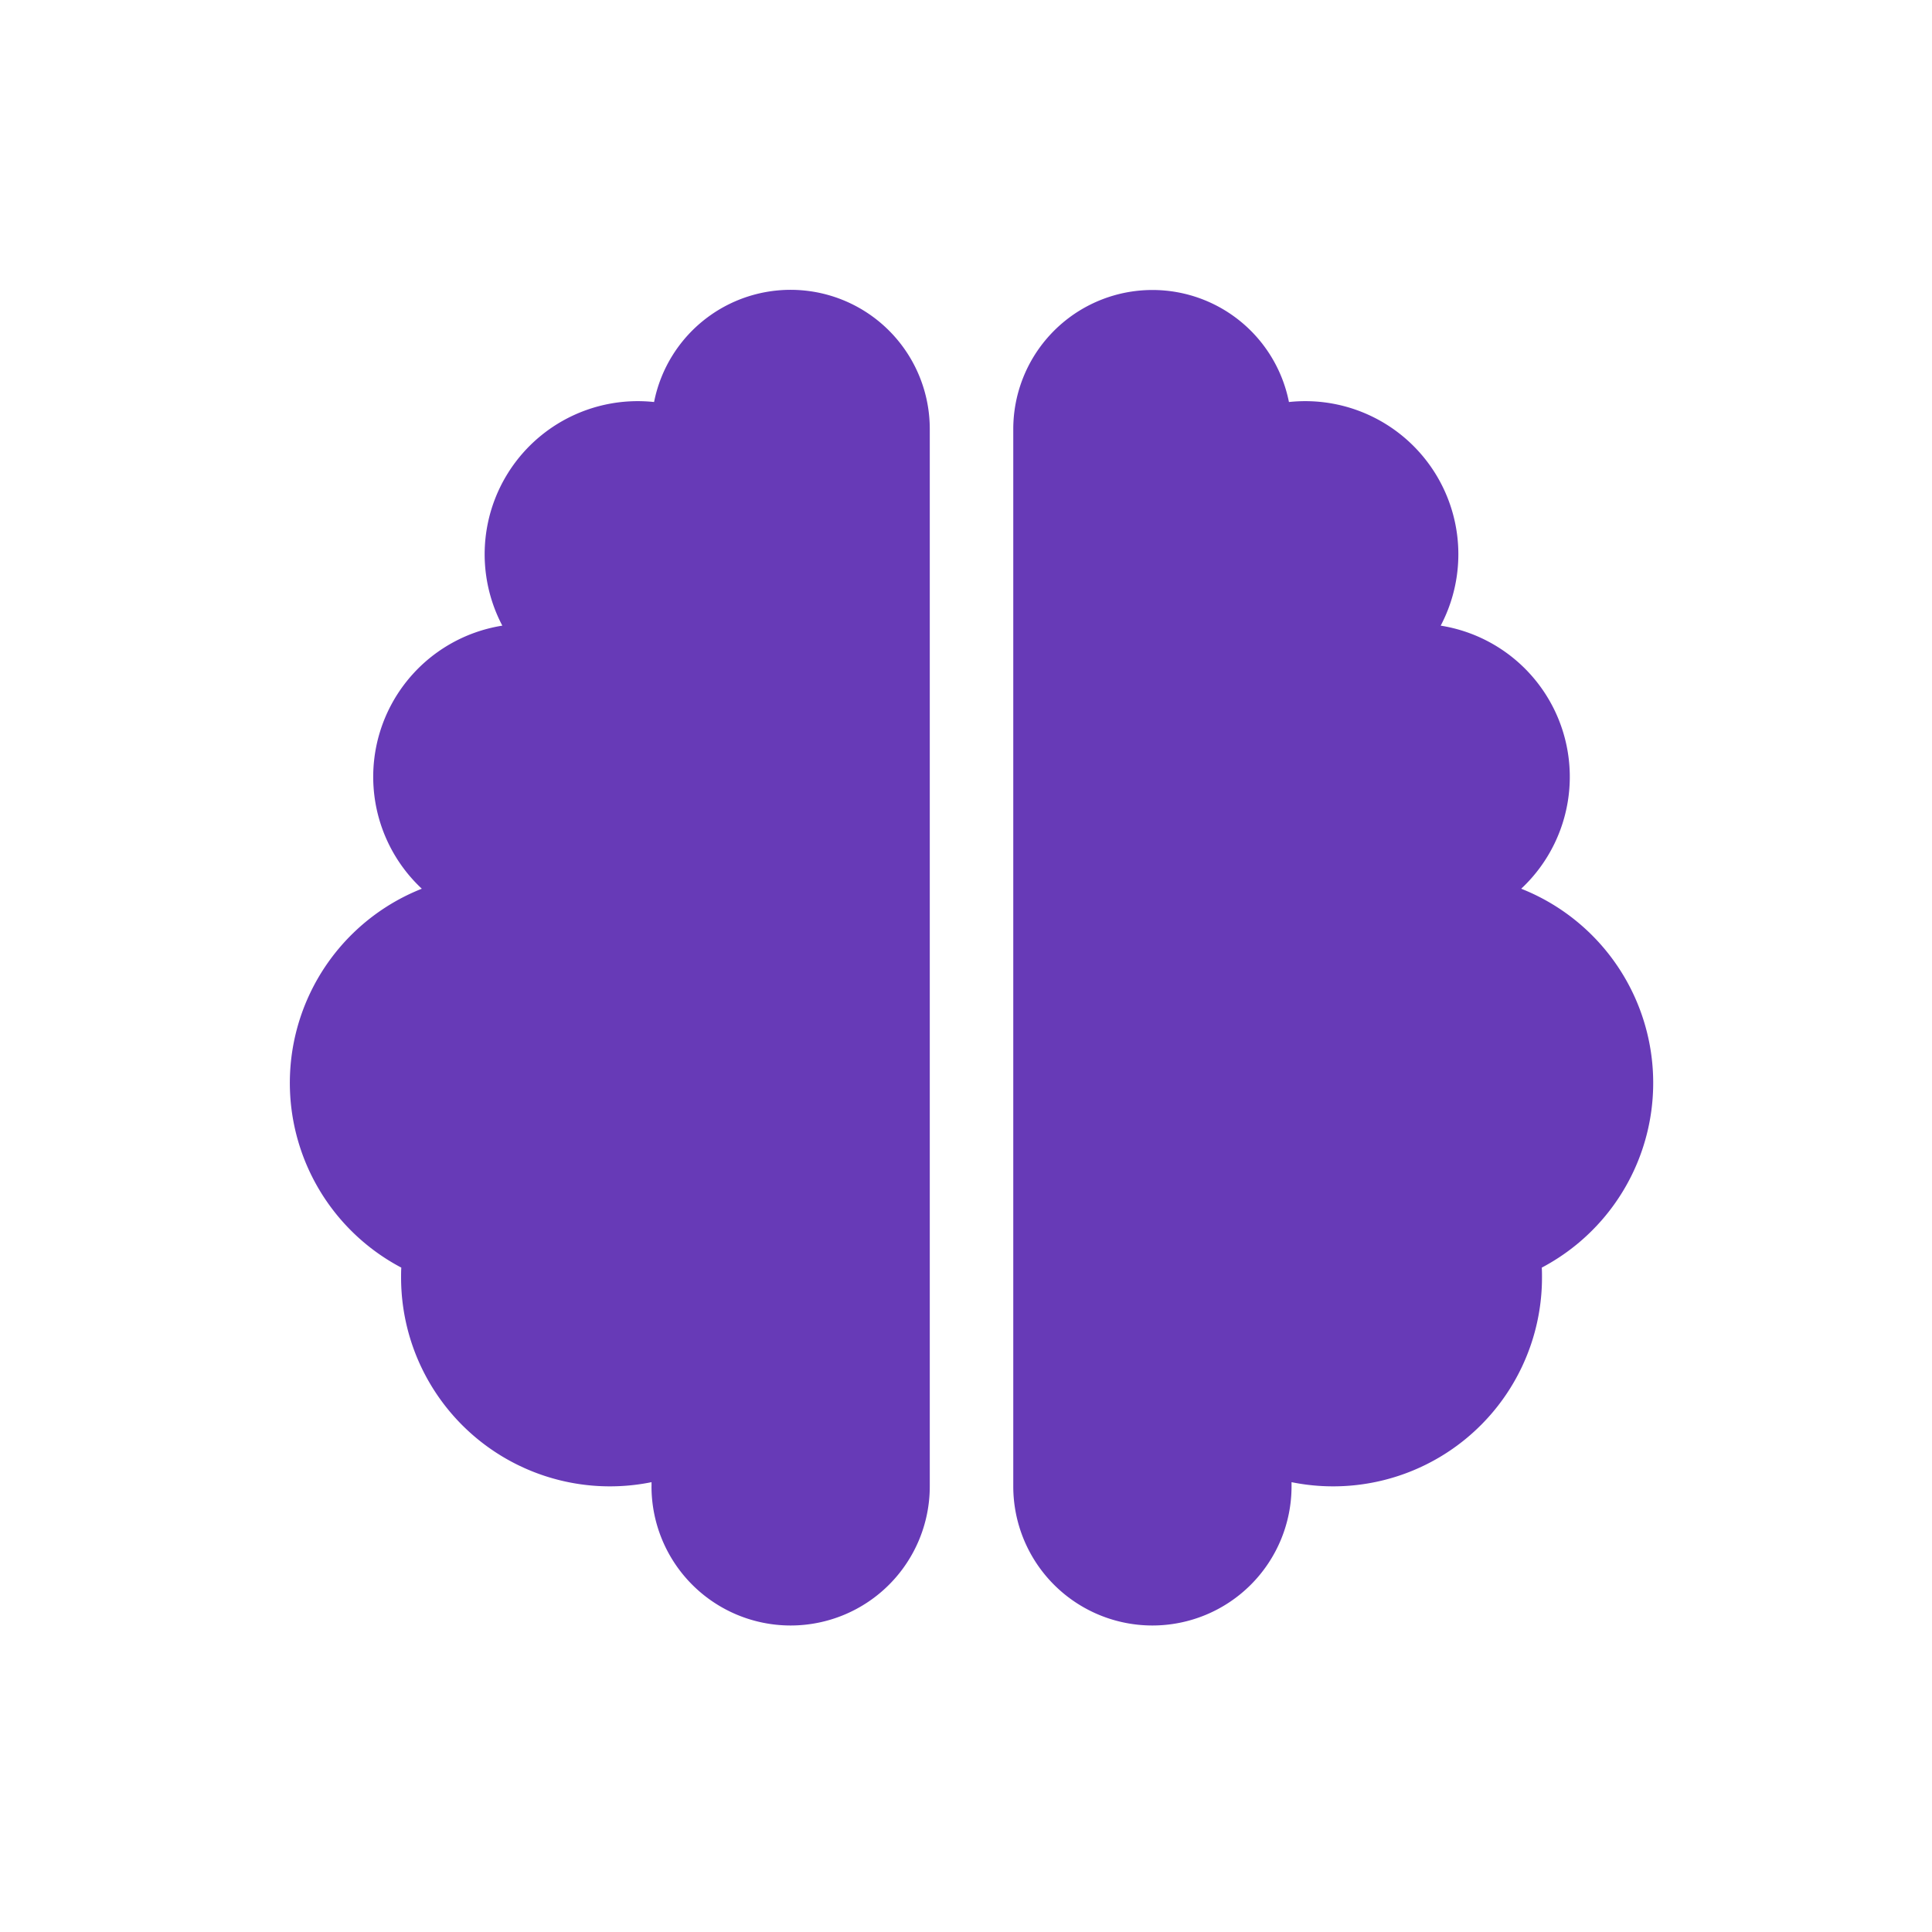 <svg xmlns="http://www.w3.org/2000/svg" xmlns:xlink="http://www.w3.org/1999/xlink" width="60" height="60" viewBox="0 0 60 60">
  <defs>
    <clipPath id="clip-dt_generative-ai2">
      <rect width="60" height="60"/>
    </clipPath>
  </defs>
  <g id="dt_generative-ai2" clip-path="url(#clip-dt_generative-ai2)">
    <g id="Group_3728" data-name="Group 3728" transform="translate(-141 -860)">
      <path id="Path_3675" data-name="Path 3675" d="M11.234,37.16v-.13a6.486,6.486,0,0,1-7.778-6.352c0-.1,0-.208.007-.311A6.485,6.485,0,0,1,4.1,18.6a4.754,4.754,0,0,1,2.5-8.17,4.755,4.755,0,0,1,4.2-6.972,4.841,4.841,0,0,1,.513.027,4.322,4.322,0,0,1,8.562.838V37.16a4.321,4.321,0,0,1-8.642,0Z" transform="translate(150 869)" fill="#673ab7"/>
      <path id="Path_3676" data-name="Path 3676" d="M8.642,37.16v-.13a6.486,6.486,0,0,0,7.778-6.352c0-.1,0-.208-.007-.311A6.485,6.485,0,0,0,15.774,18.6a4.754,4.754,0,0,0-2.5-8.17,4.755,4.755,0,0,0-4.2-6.972,4.841,4.841,0,0,0-.513.027A4.322,4.322,0,0,0,0,4.321V37.16a4.321,4.321,0,0,0,8.642,0Z" transform="translate(172.468 869)" fill="#673ab7"/>
    </g>
  </g>
</svg>
